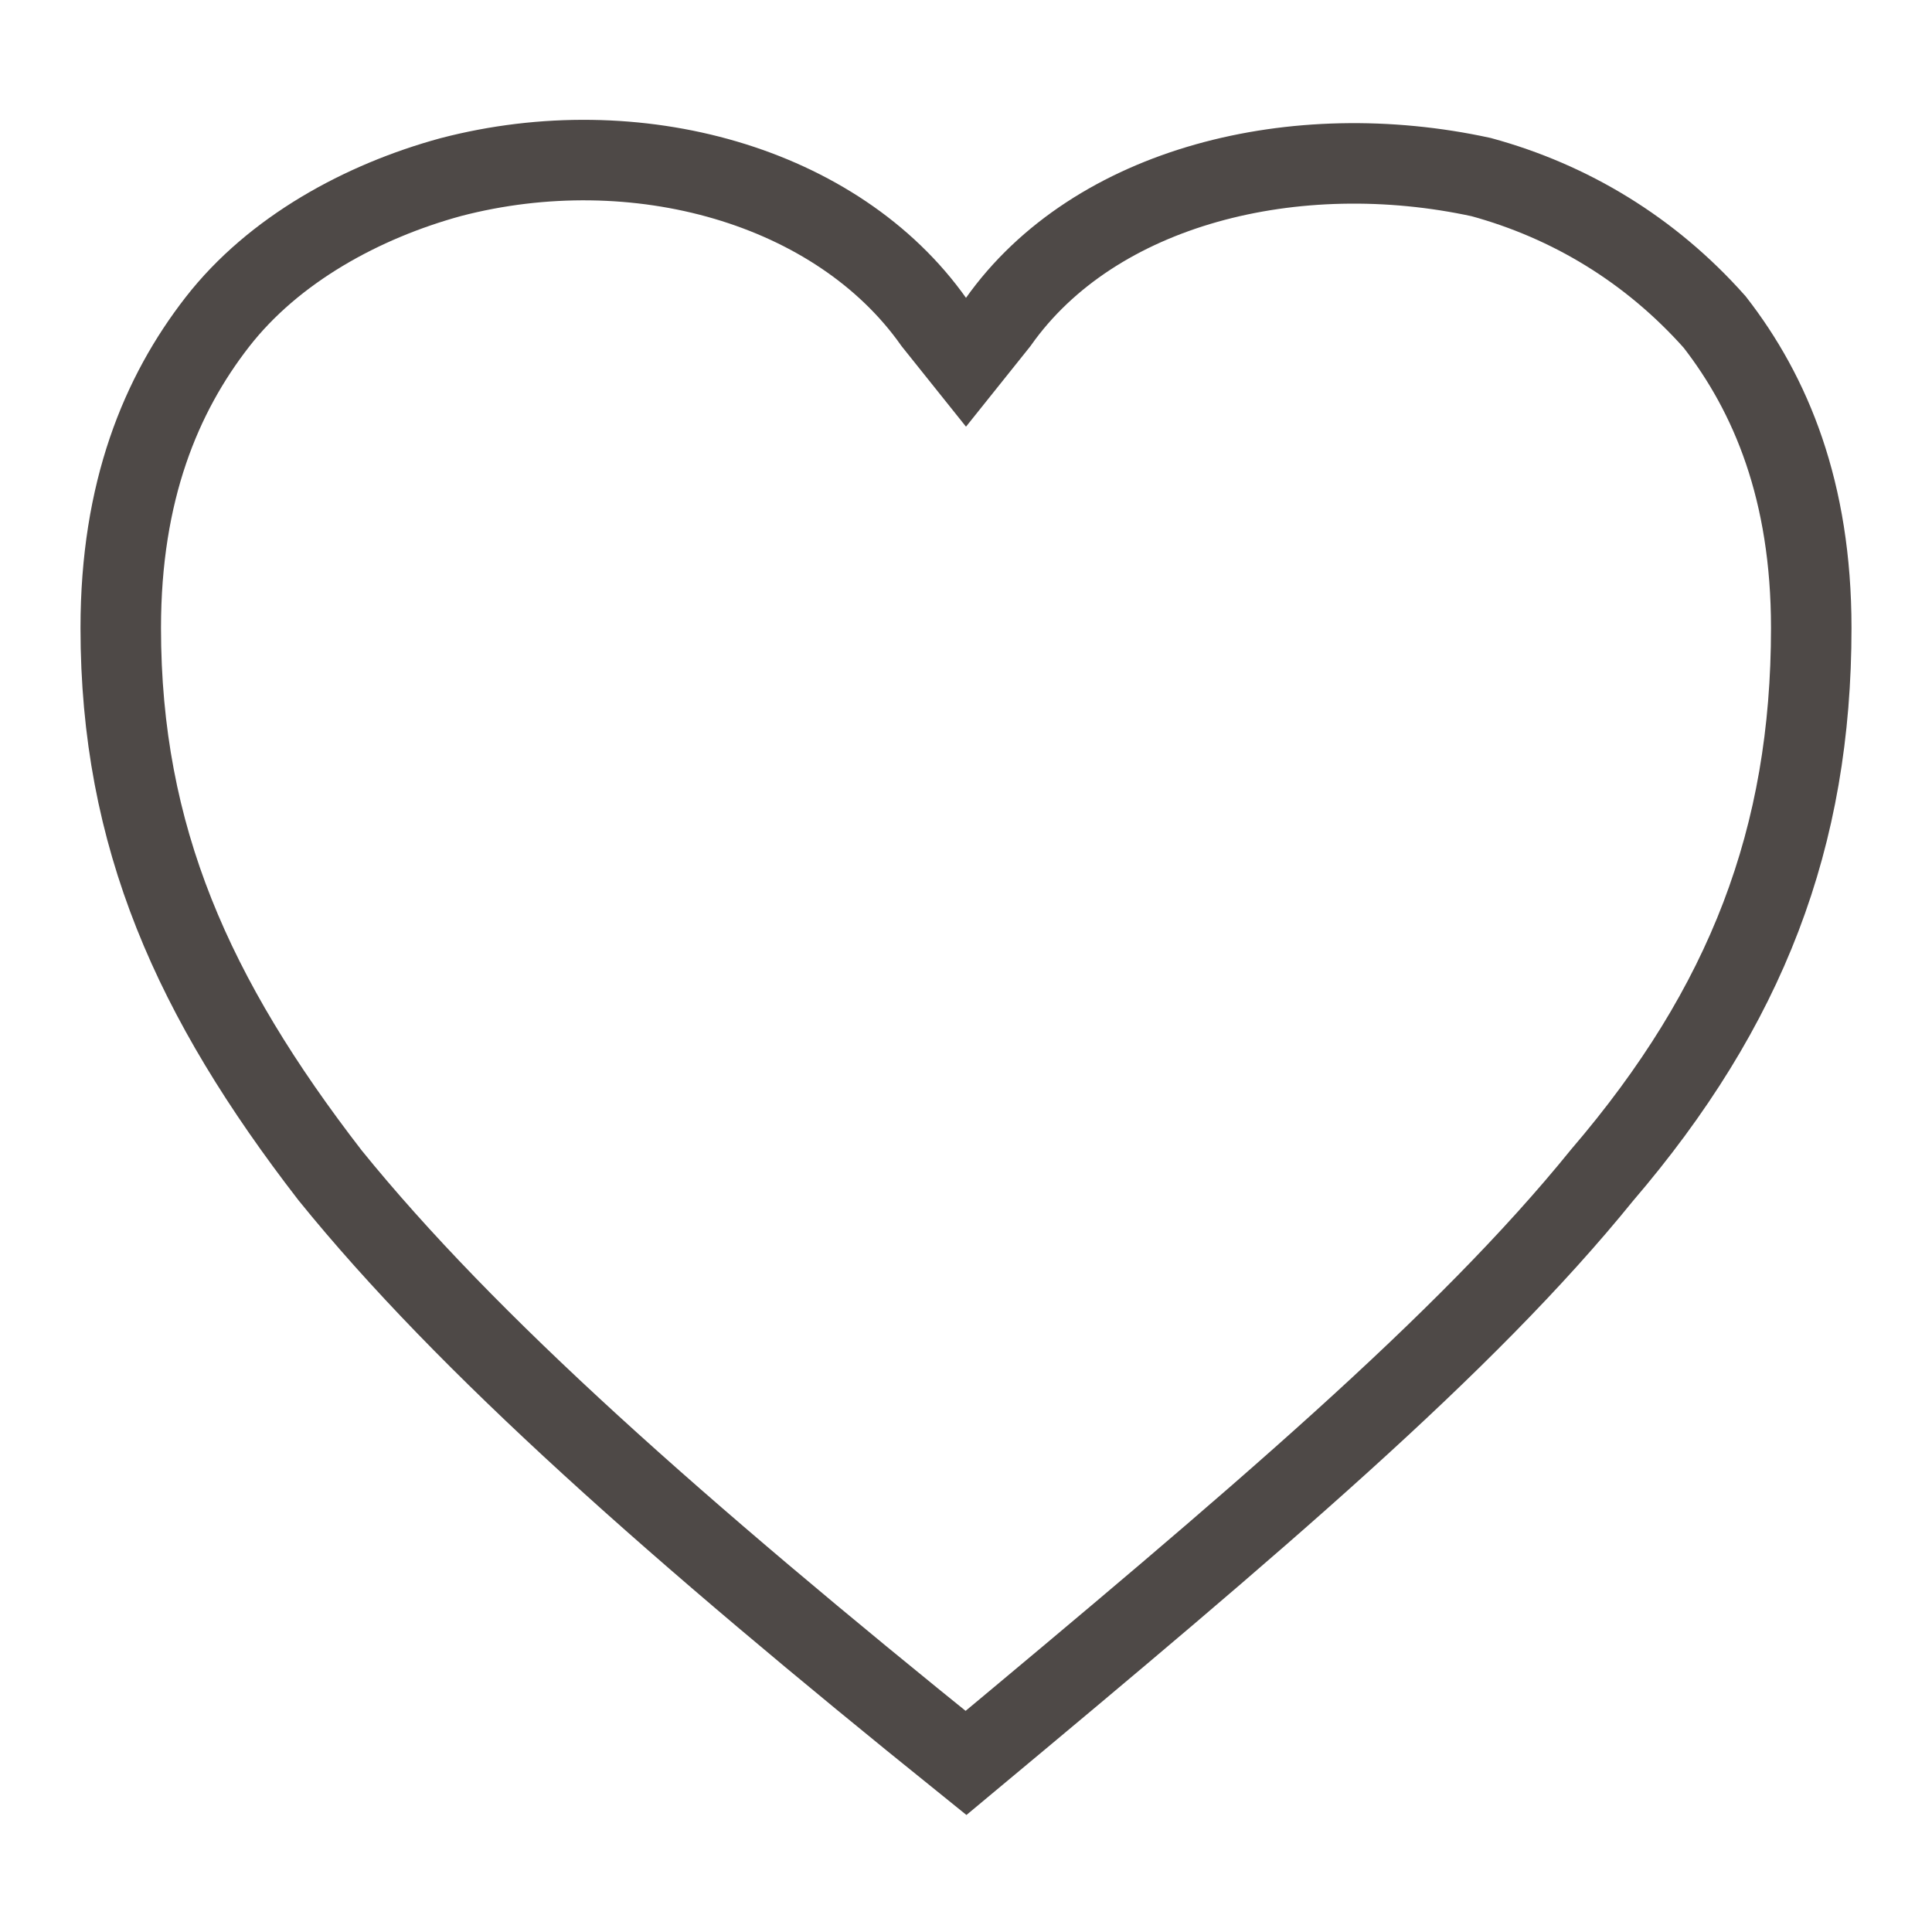 <svg xmlns="http://www.w3.org/2000/svg" viewBox="0 0 24 24"><path d="M11.6 4l.4.5.4-.5c1.2-1.7 3.7-2.3 6-1.8 1.1.3 2.1.9 2.9 1.8.7.9 1.2 2.1 1.2 3.8 0 2.6-.8 4.7-2.6 6.8-1.7 2.1-4.3 4.3-7.9 7.3-3.6-2.9-6.2-5.2-7.9-7.3-1.7-2.2-2.6-4.2-2.6-6.8 0-1.7.5-2.9 1.2-3.8.7-.9 1.8-1.5 2.9-1.8 2.3-.6 4.8.1 6 1.8z" fill="none" stroke="#4e4947"/></svg>